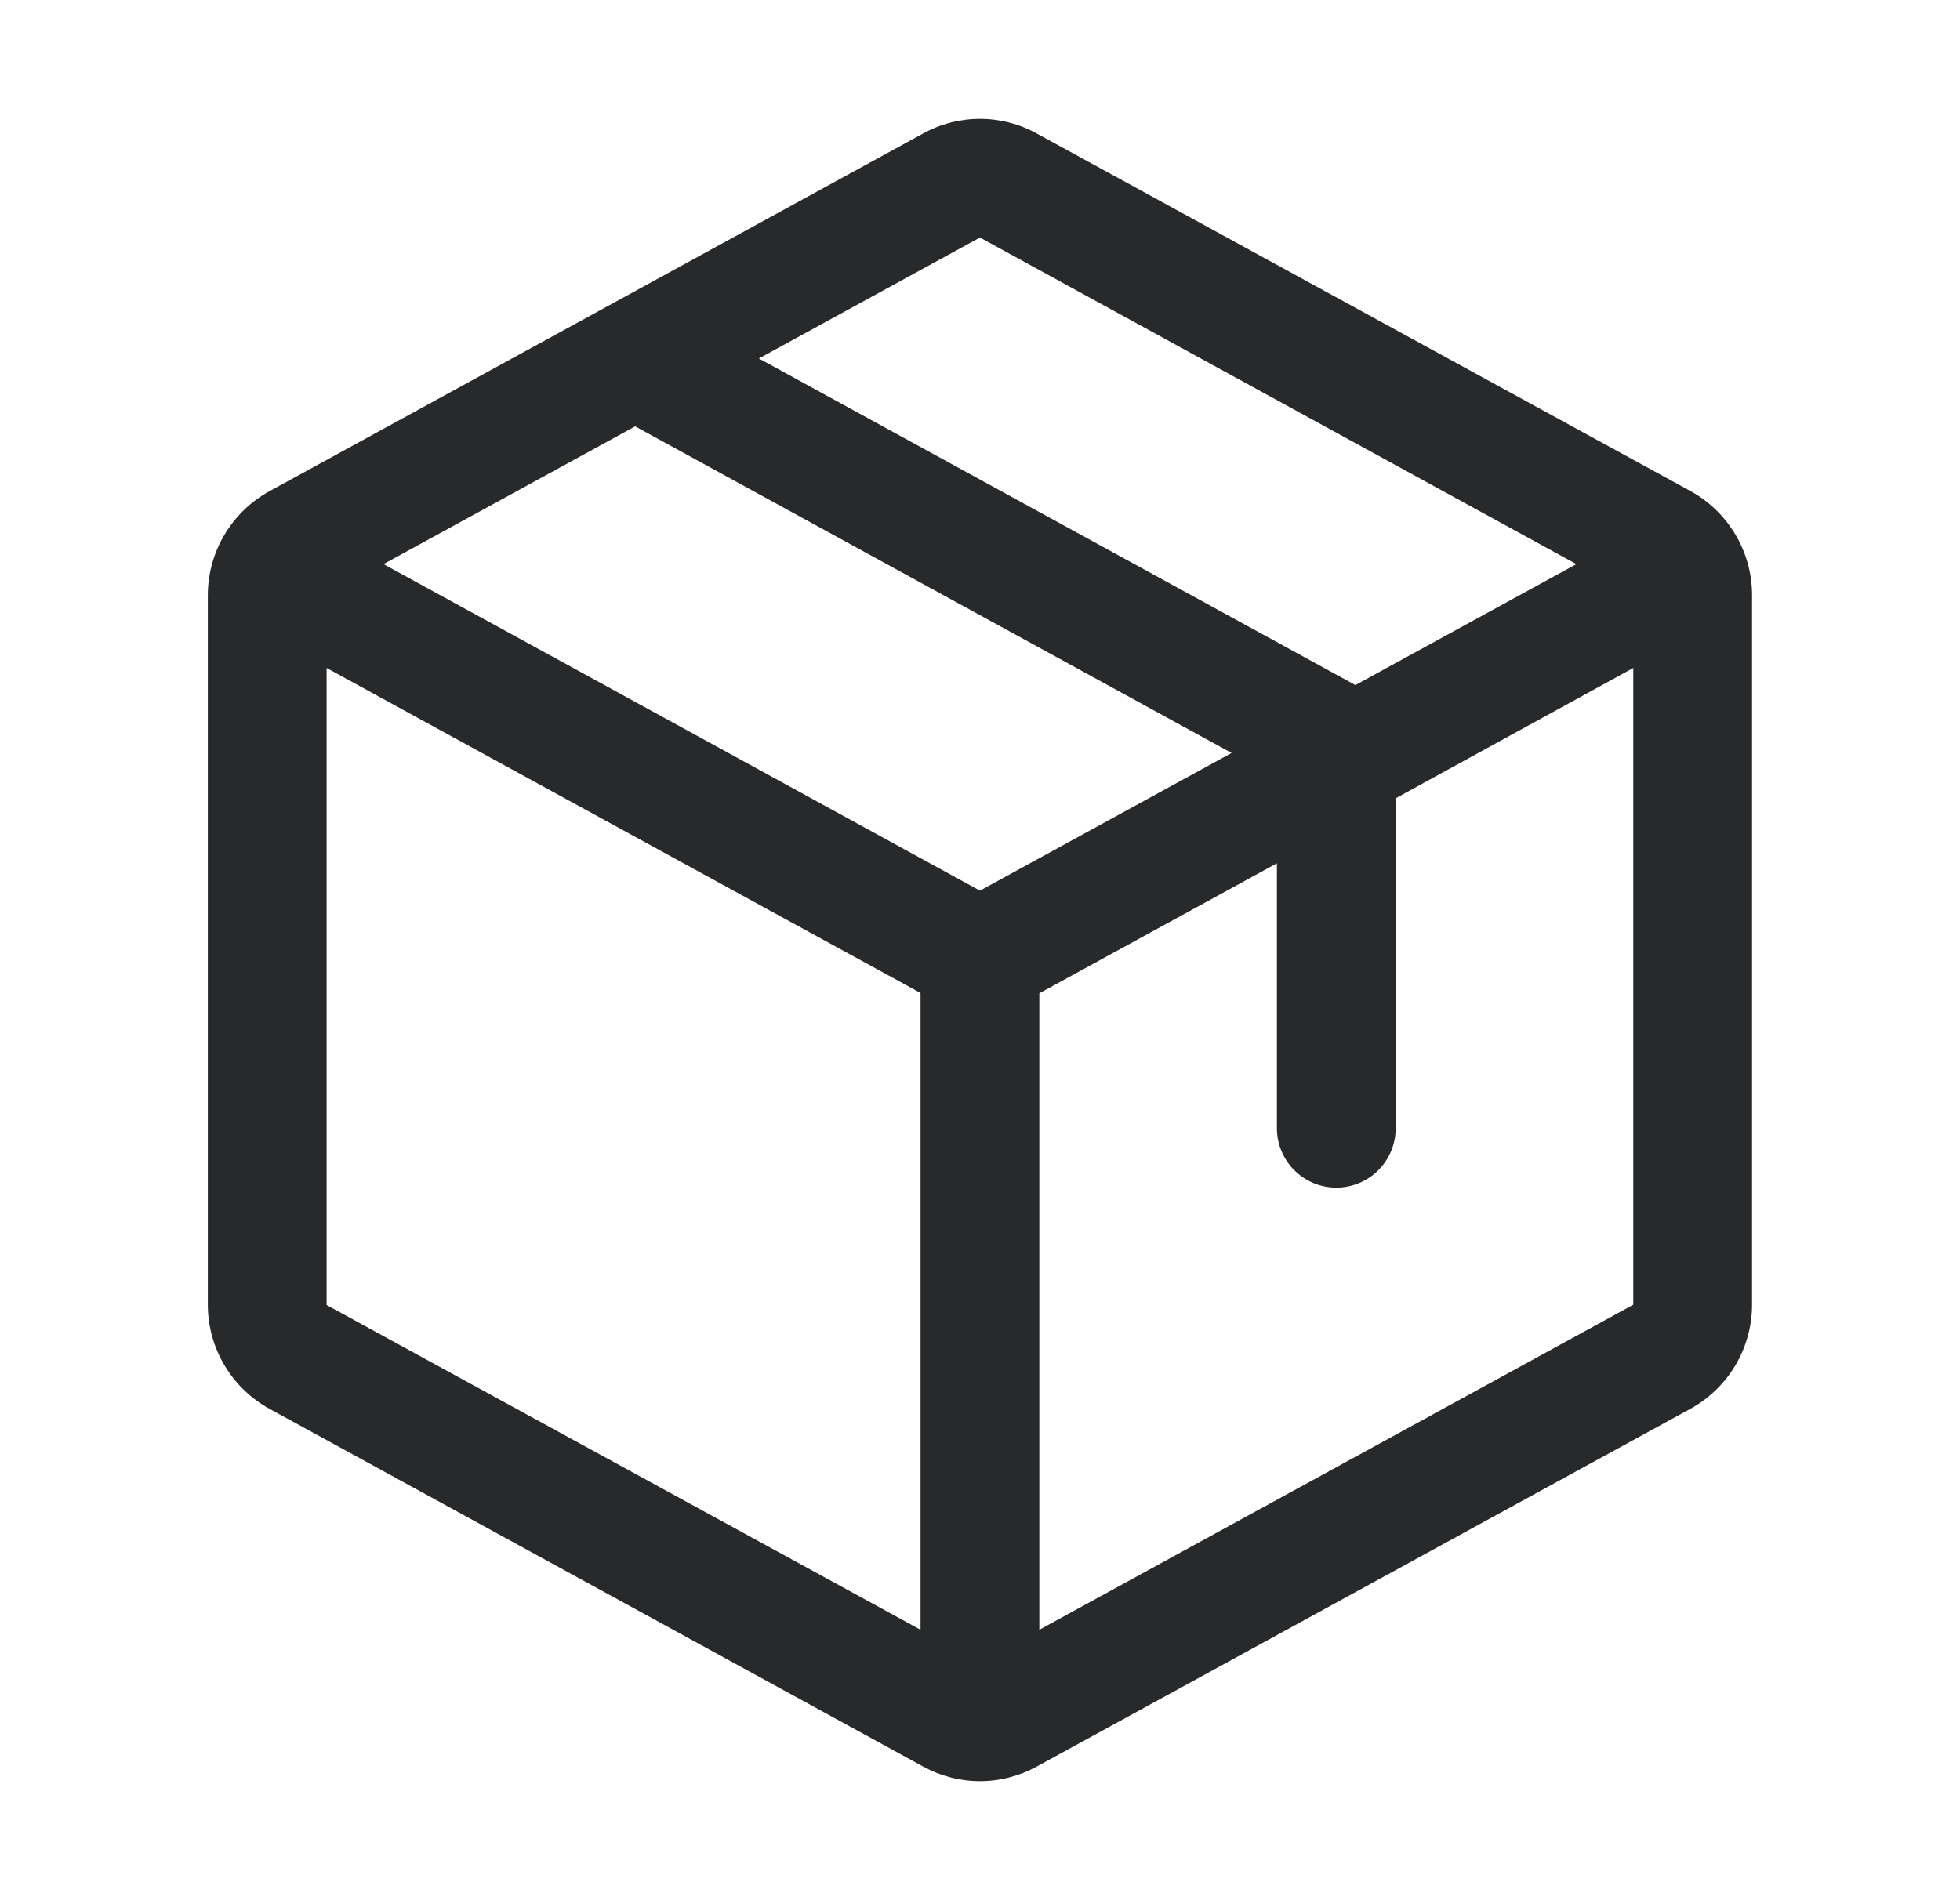 <svg xmlns="http://www.w3.org/2000/svg" fill="none" viewBox="0 0 33 32" height="32" width="33">
<g id="package 1">
<path fill="#28292A" d="M28.459 8.268L17.459 2.25C17.165 2.087 16.835 2.002 16.499 2.002C16.163 2.002 15.833 2.087 15.539 2.25L4.539 8.271C4.225 8.443 3.963 8.696 3.78 9.004C3.597 9.311 3.5 9.663 3.499 10.021V21.976C3.5 22.334 3.597 22.685 3.78 22.993C3.963 23.301 4.225 23.554 4.539 23.726L15.539 29.747C15.833 29.909 16.163 29.995 16.499 29.995C16.835 29.995 17.165 29.909 17.459 29.747L28.459 23.726C28.773 23.554 29.035 23.301 29.218 22.993C29.401 22.685 29.498 22.334 29.499 21.976V10.022C29.499 9.663 29.402 9.311 29.219 9.003C29.036 8.694 28.774 8.44 28.459 8.268ZM16.499 4L26.541 9.5L22.82 11.537L12.777 6.037L16.499 4ZM16.499 14.999L6.457 9.5L10.694 7.18L20.736 12.68L16.499 14.999ZM5.499 11.249L15.499 16.722V27.446L5.499 21.977V11.249ZM27.499 21.972L17.499 27.446V16.727L21.499 14.538V19C21.499 19.265 21.604 19.519 21.792 19.707C21.98 19.894 22.234 20 22.499 20C22.764 20 23.019 19.894 23.206 19.707C23.394 19.519 23.499 19.265 23.499 19V13.443L27.499 11.249V21.971V21.972Z" id="Vector"></path>
</g>
</svg>
